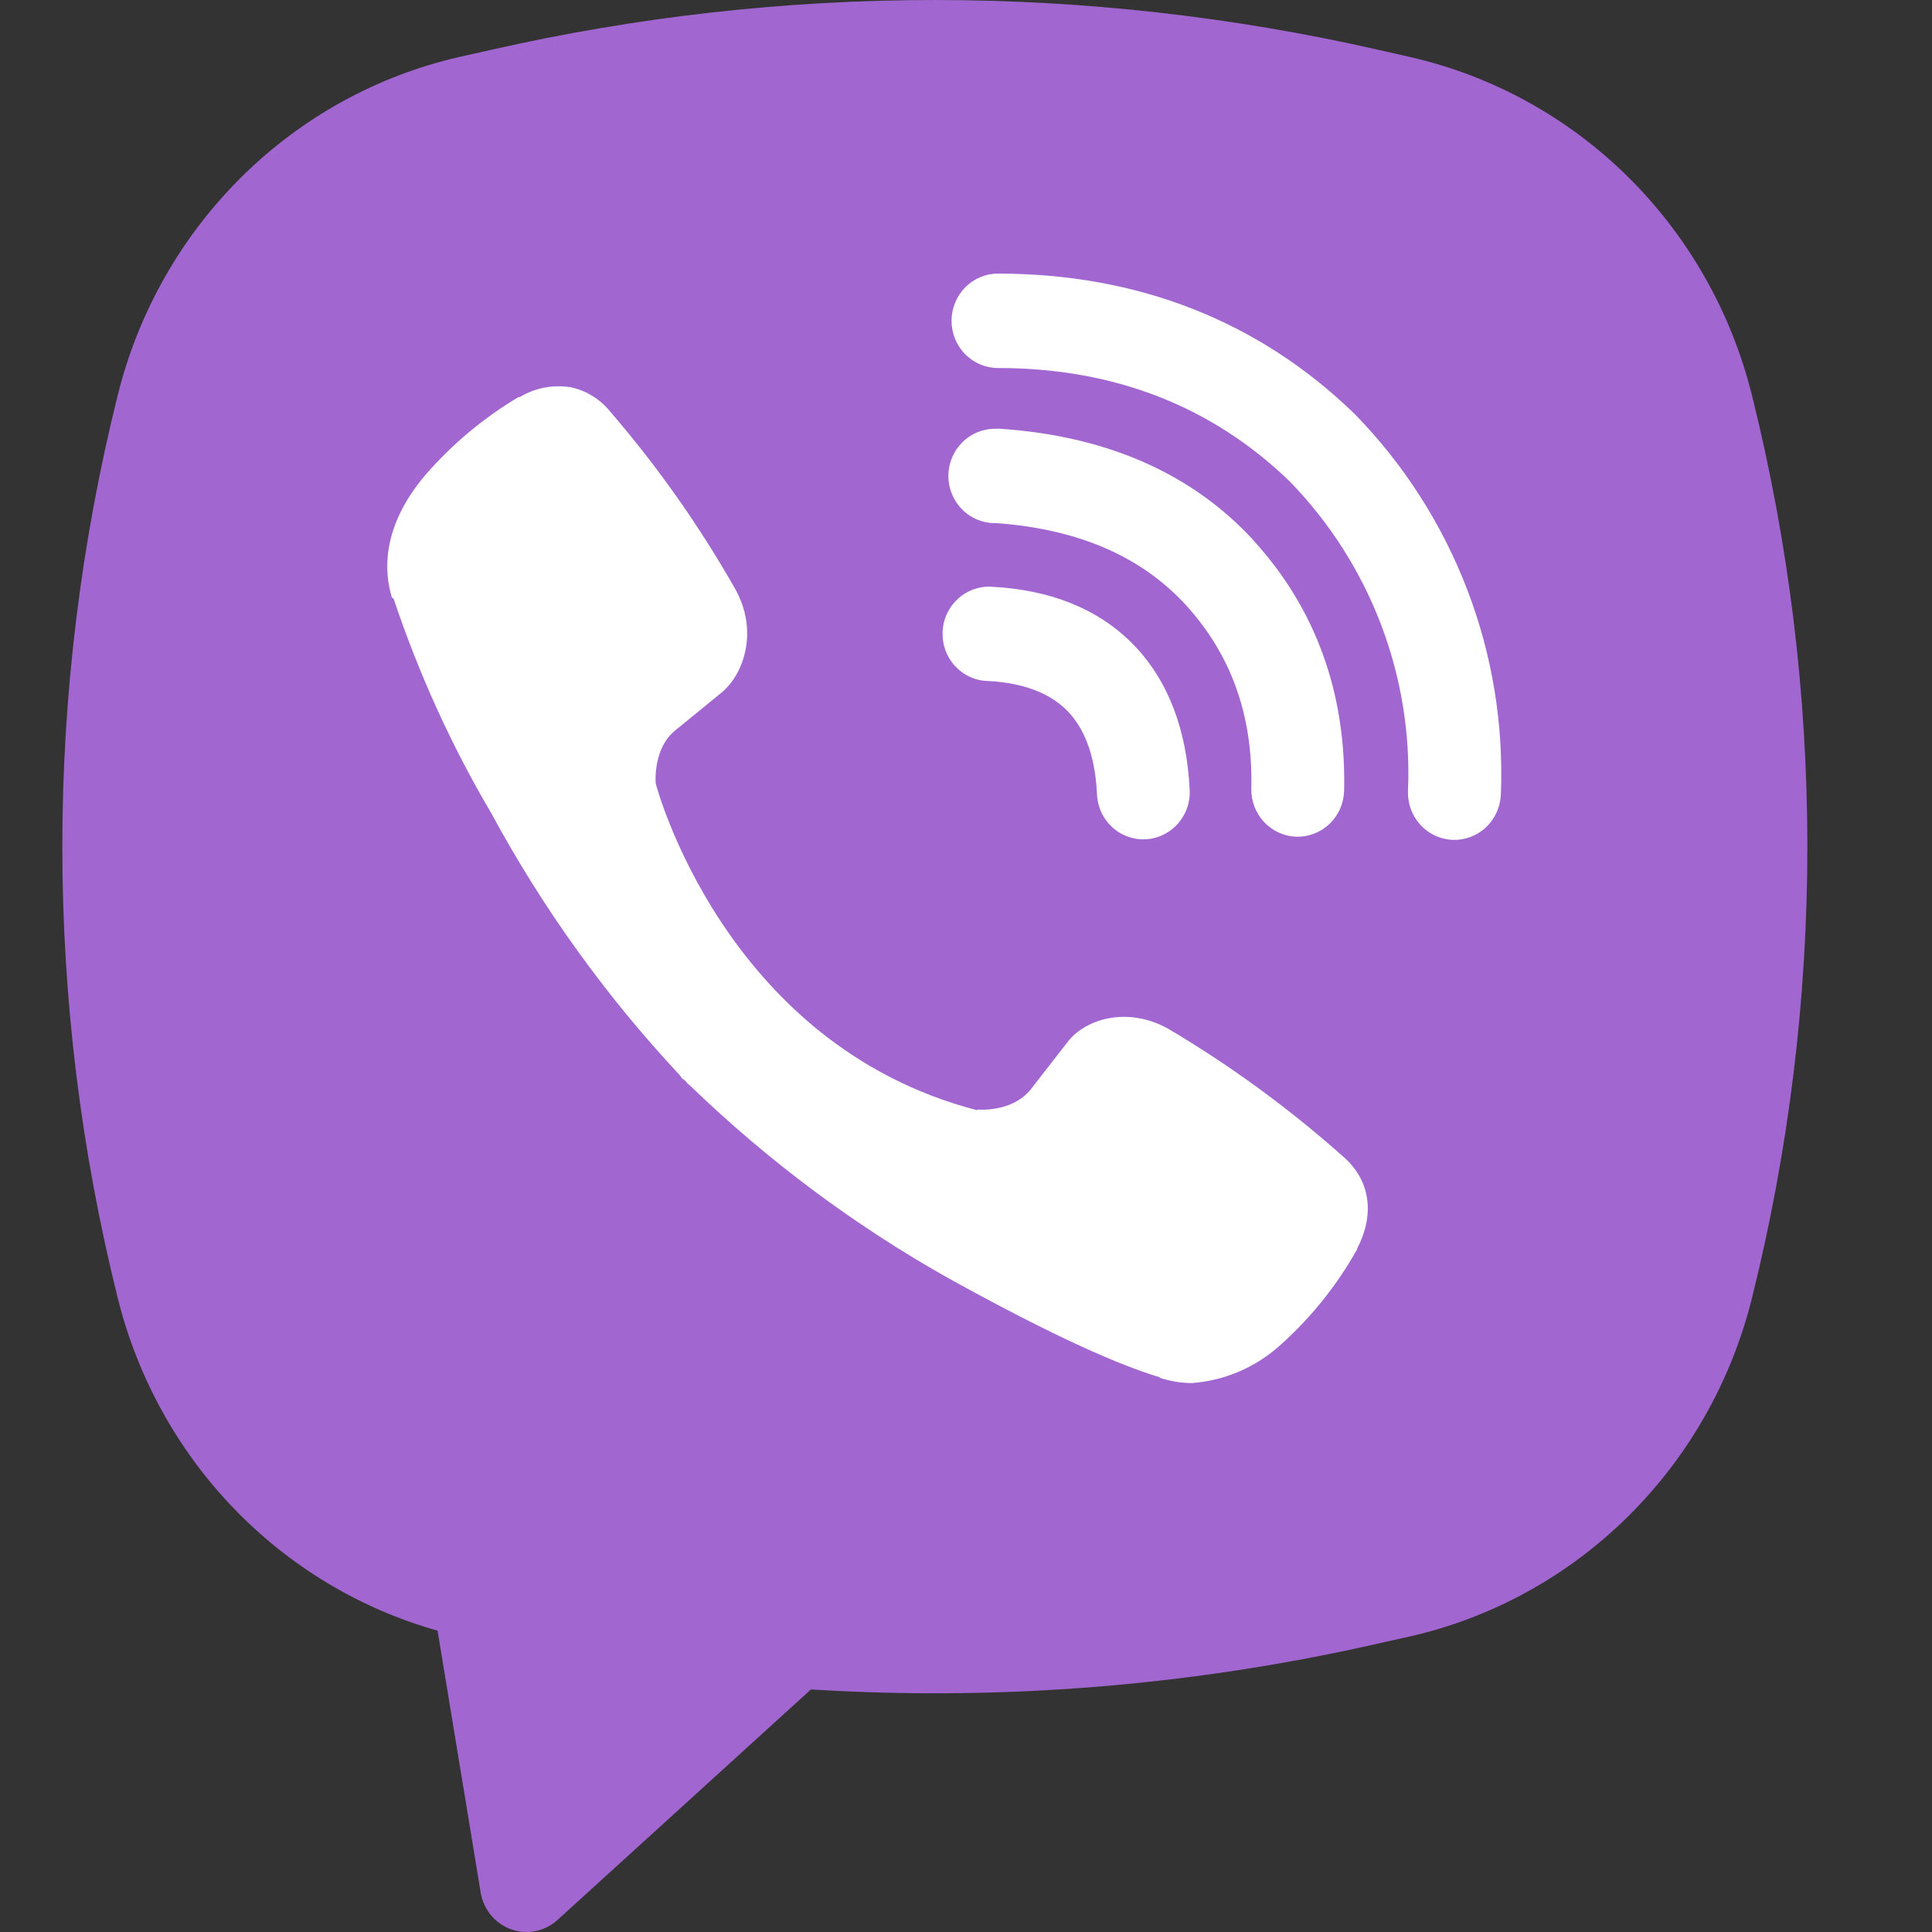 <svg width="31" height="31" viewBox="0 0 31 31" fill="none" xmlns="http://www.w3.org/2000/svg">
<rect x="0" y="0" width="31" height="31" fill="#333333" stroke="none"/>
<g clip-path="url(#clip0_1317_373)">
<rect x="4.398" y="3.867" width="21.773" height="19.285" fill="white"/>
<path fill-rule="evenodd" clip-rule="evenodd" d="M22.115 0.799C17.429 -0.266 12.569 -0.266 7.883 0.799L7.378 0.912C6.06 1.212 4.849 1.877 3.881 2.834C2.912 3.791 2.223 5.002 1.891 6.333C0.703 11.092 0.703 16.076 1.891 20.835C2.208 22.104 2.849 23.266 3.75 24.202C4.651 25.138 5.779 25.815 7.021 26.165L7.713 30.369C7.736 30.502 7.792 30.627 7.878 30.731C7.964 30.834 8.075 30.912 8.201 30.957C8.327 31.002 8.462 31.012 8.592 30.986C8.723 30.959 8.844 30.898 8.944 30.808L13.012 27.108C16.065 27.298 19.13 27.05 22.115 26.371L22.622 26.258C23.94 25.958 25.151 25.293 26.119 24.336C27.088 23.379 27.777 22.168 28.109 20.837C29.297 16.078 29.297 11.093 28.109 6.335C27.777 5.004 27.088 3.792 26.119 2.835C25.15 1.878 23.939 1.213 22.62 0.914L22.115 0.799ZM9.14 6.211C8.864 6.17 8.581 6.226 8.34 6.371H8.32C7.761 6.704 7.258 7.124 6.829 7.617C6.471 8.037 6.278 8.461 6.227 8.87C6.197 9.112 6.218 9.357 6.288 9.589L6.315 9.604C6.717 10.805 7.241 11.96 7.882 13.047C8.708 14.574 9.724 15.987 10.905 17.249L10.941 17.301L10.998 17.343L11.032 17.384L11.074 17.42C12.32 18.625 13.713 19.663 15.217 20.509C16.938 21.462 17.982 21.912 18.609 22.099V22.108C18.792 22.166 18.959 22.192 19.128 22.192C19.662 22.152 20.167 21.931 20.563 21.565C21.047 21.129 21.457 20.615 21.776 20.045V20.034C22.075 19.459 21.974 18.916 21.542 18.549C20.674 17.778 19.736 17.093 18.74 16.504C18.073 16.136 17.395 16.359 17.121 16.731L16.536 17.483C16.235 17.855 15.69 17.803 15.69 17.803L15.675 17.813C11.607 16.757 10.521 12.57 10.521 12.57C10.521 12.57 10.47 12.001 10.847 11.71L11.58 11.111C11.932 10.82 12.176 10.132 11.799 9.454C11.224 8.441 10.552 7.487 9.793 6.607C9.627 6.4 9.395 6.259 9.137 6.209L9.14 6.211ZM16.013 4.39C15.815 4.39 15.626 4.47 15.486 4.612C15.347 4.754 15.268 4.947 15.268 5.148C15.268 5.348 15.347 5.541 15.486 5.683C15.626 5.825 15.815 5.905 16.013 5.905C17.897 5.905 19.461 6.53 20.699 7.729C21.335 8.385 21.831 9.162 22.156 10.013C22.482 10.865 22.631 11.775 22.592 12.687C22.588 12.786 22.603 12.886 22.637 12.979C22.67 13.072 22.722 13.158 22.788 13.232C22.922 13.38 23.108 13.467 23.305 13.476C23.503 13.484 23.696 13.413 23.841 13.277C23.987 13.14 24.073 12.951 24.082 12.751C24.128 11.629 23.945 10.51 23.544 9.465C23.141 8.414 22.531 7.458 21.75 6.657L21.736 6.642C20.2 5.151 18.256 4.39 16.013 4.39ZM15.962 6.88C15.765 6.88 15.575 6.96 15.436 7.102C15.296 7.244 15.217 7.436 15.217 7.637C15.217 7.838 15.296 8.03 15.436 8.172C15.575 8.314 15.765 8.394 15.962 8.394H15.988C17.346 8.493 18.335 8.953 19.028 9.708C19.738 10.487 20.106 11.454 20.078 12.651C20.073 12.851 20.147 13.046 20.284 13.191C20.42 13.336 20.608 13.421 20.805 13.425C21.003 13.43 21.194 13.354 21.337 13.216C21.48 13.077 21.563 12.886 21.567 12.685C21.603 11.115 21.105 9.76 20.119 8.679V8.676C19.111 7.576 17.727 6.995 16.062 6.881L16.037 6.878L15.962 6.88ZM15.934 9.416C15.834 9.407 15.734 9.419 15.639 9.45C15.543 9.482 15.456 9.532 15.38 9.599C15.305 9.666 15.243 9.747 15.199 9.838C15.155 9.93 15.13 10.029 15.125 10.131C15.12 10.233 15.134 10.334 15.169 10.43C15.203 10.525 15.256 10.613 15.324 10.687C15.393 10.761 15.475 10.821 15.566 10.862C15.658 10.904 15.757 10.926 15.857 10.927C16.479 10.961 16.877 11.152 17.127 11.407C17.379 11.665 17.567 12.078 17.601 12.725C17.603 12.826 17.625 12.927 17.665 13.019C17.706 13.112 17.765 13.196 17.838 13.265C17.911 13.334 17.997 13.388 18.091 13.422C18.185 13.457 18.285 13.472 18.385 13.467C18.485 13.461 18.582 13.436 18.672 13.391C18.762 13.346 18.842 13.284 18.908 13.207C18.973 13.13 19.023 13.041 19.054 12.944C19.085 12.848 19.096 12.746 19.087 12.645C19.04 11.736 18.76 10.933 18.186 10.343C17.61 9.752 16.825 9.465 15.934 9.416Z" fill="#A166D0"/>
</g>
<defs>
<clipPath id="clip0_1317_373">
<rect width="31" height="31" fill="white"/>
</clipPath>
</defs>
</svg>

